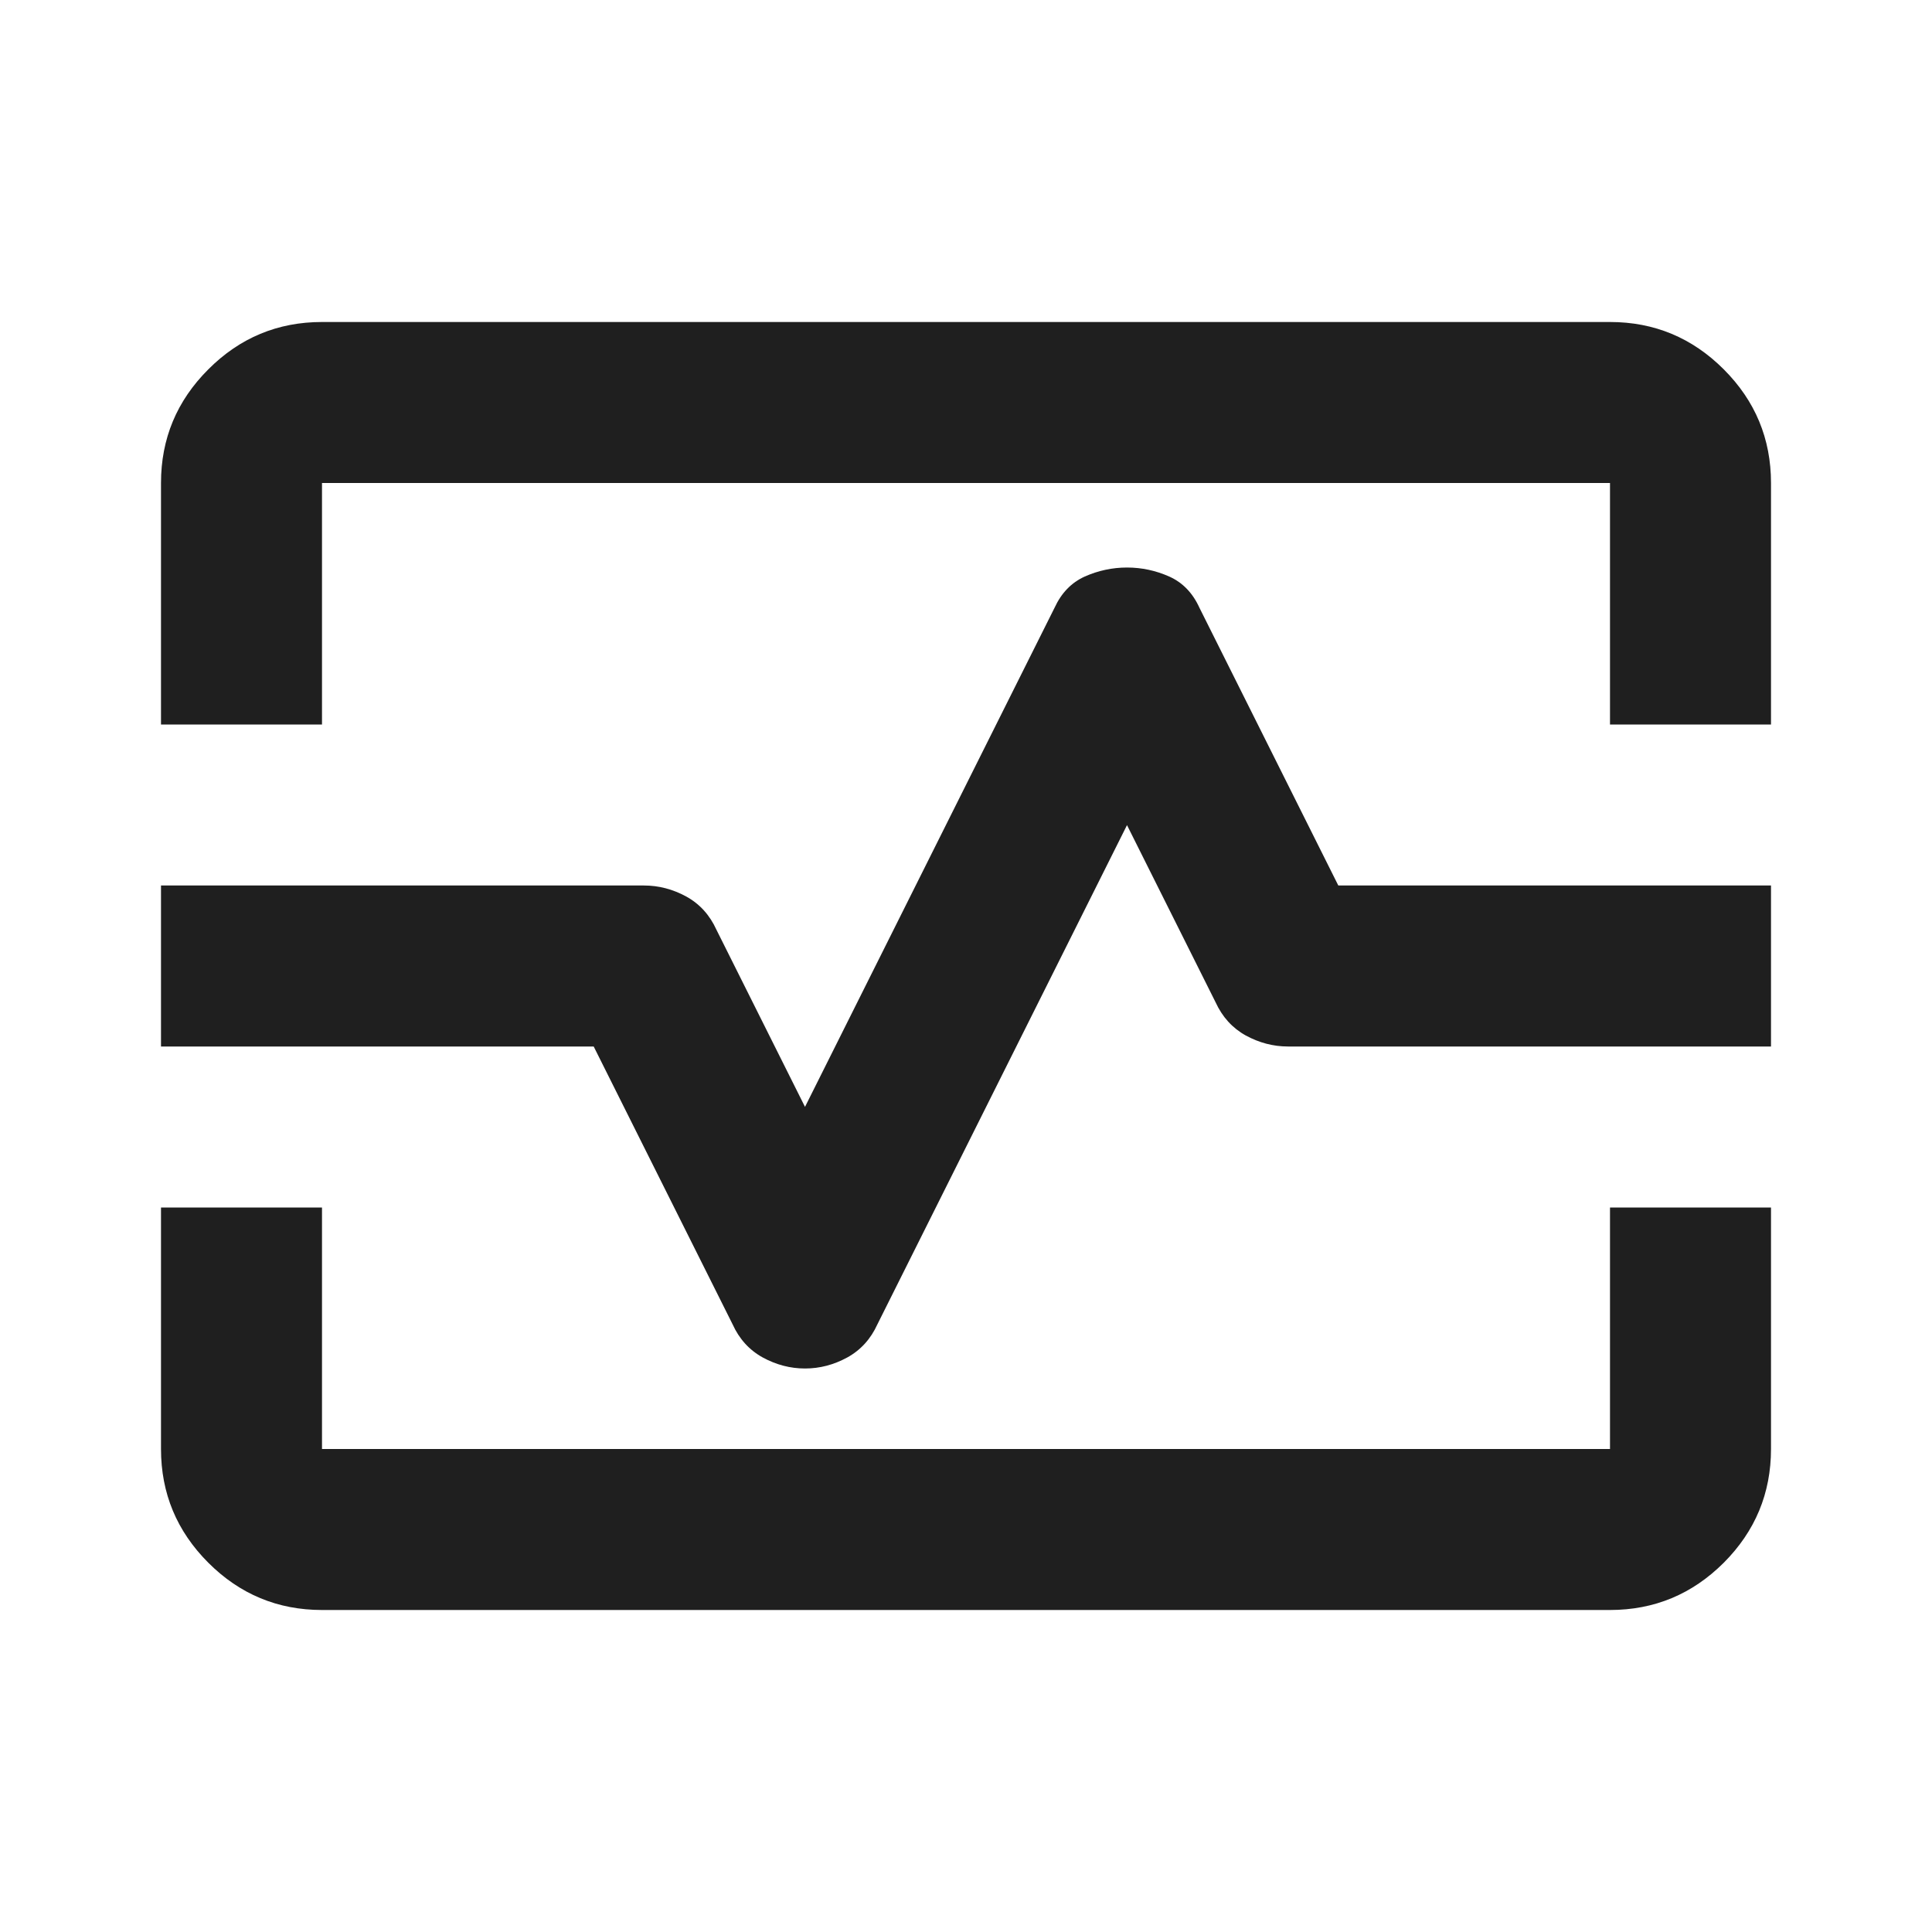 <svg width="24" height="24" viewBox="0 0 24 24" fill="none" xmlns="http://www.w3.org/2000/svg">
<path d="M2 9V6C2 5.45 2.196 4.979 2.588 4.588C2.979 4.196 3.45 4 4 4H20C20.55 4 21.021 4.196 21.413 4.588C21.804 4.979 22 5.45 22 6V9H20V6H4V9H2ZM4 20C3.45 20 2.979 19.804 2.588 19.413C2.196 19.021 2 18.55 2 18V15H4V18H20V15H22V18C22 18.55 21.804 19.021 21.413 19.413C21.021 19.804 20.55 20 20 20H4ZM10 17C10.184 17 10.358 16.954 10.525 16.863C10.692 16.771 10.817 16.633 10.9 16.45L14 10.25L15.1 12.45C15.184 12.633 15.309 12.771 15.475 12.863C15.642 12.954 15.817 13 16 13H22V11H16.625L14.9 7.55C14.817 7.367 14.692 7.237 14.525 7.162C14.358 7.088 14.184 7.05 14 7.05C13.817 7.05 13.642 7.088 13.475 7.162C13.309 7.237 13.184 7.367 13.1 7.55L10 13.75L8.9 11.55C8.817 11.367 8.692 11.229 8.525 11.137C8.358 11.046 8.183 11 8 11H2V13H7.375L9.1 16.45C9.183 16.633 9.308 16.771 9.475 16.863C9.642 16.954 9.817 17 10 17Z" fill="#1F1F1F"/>
</svg>
